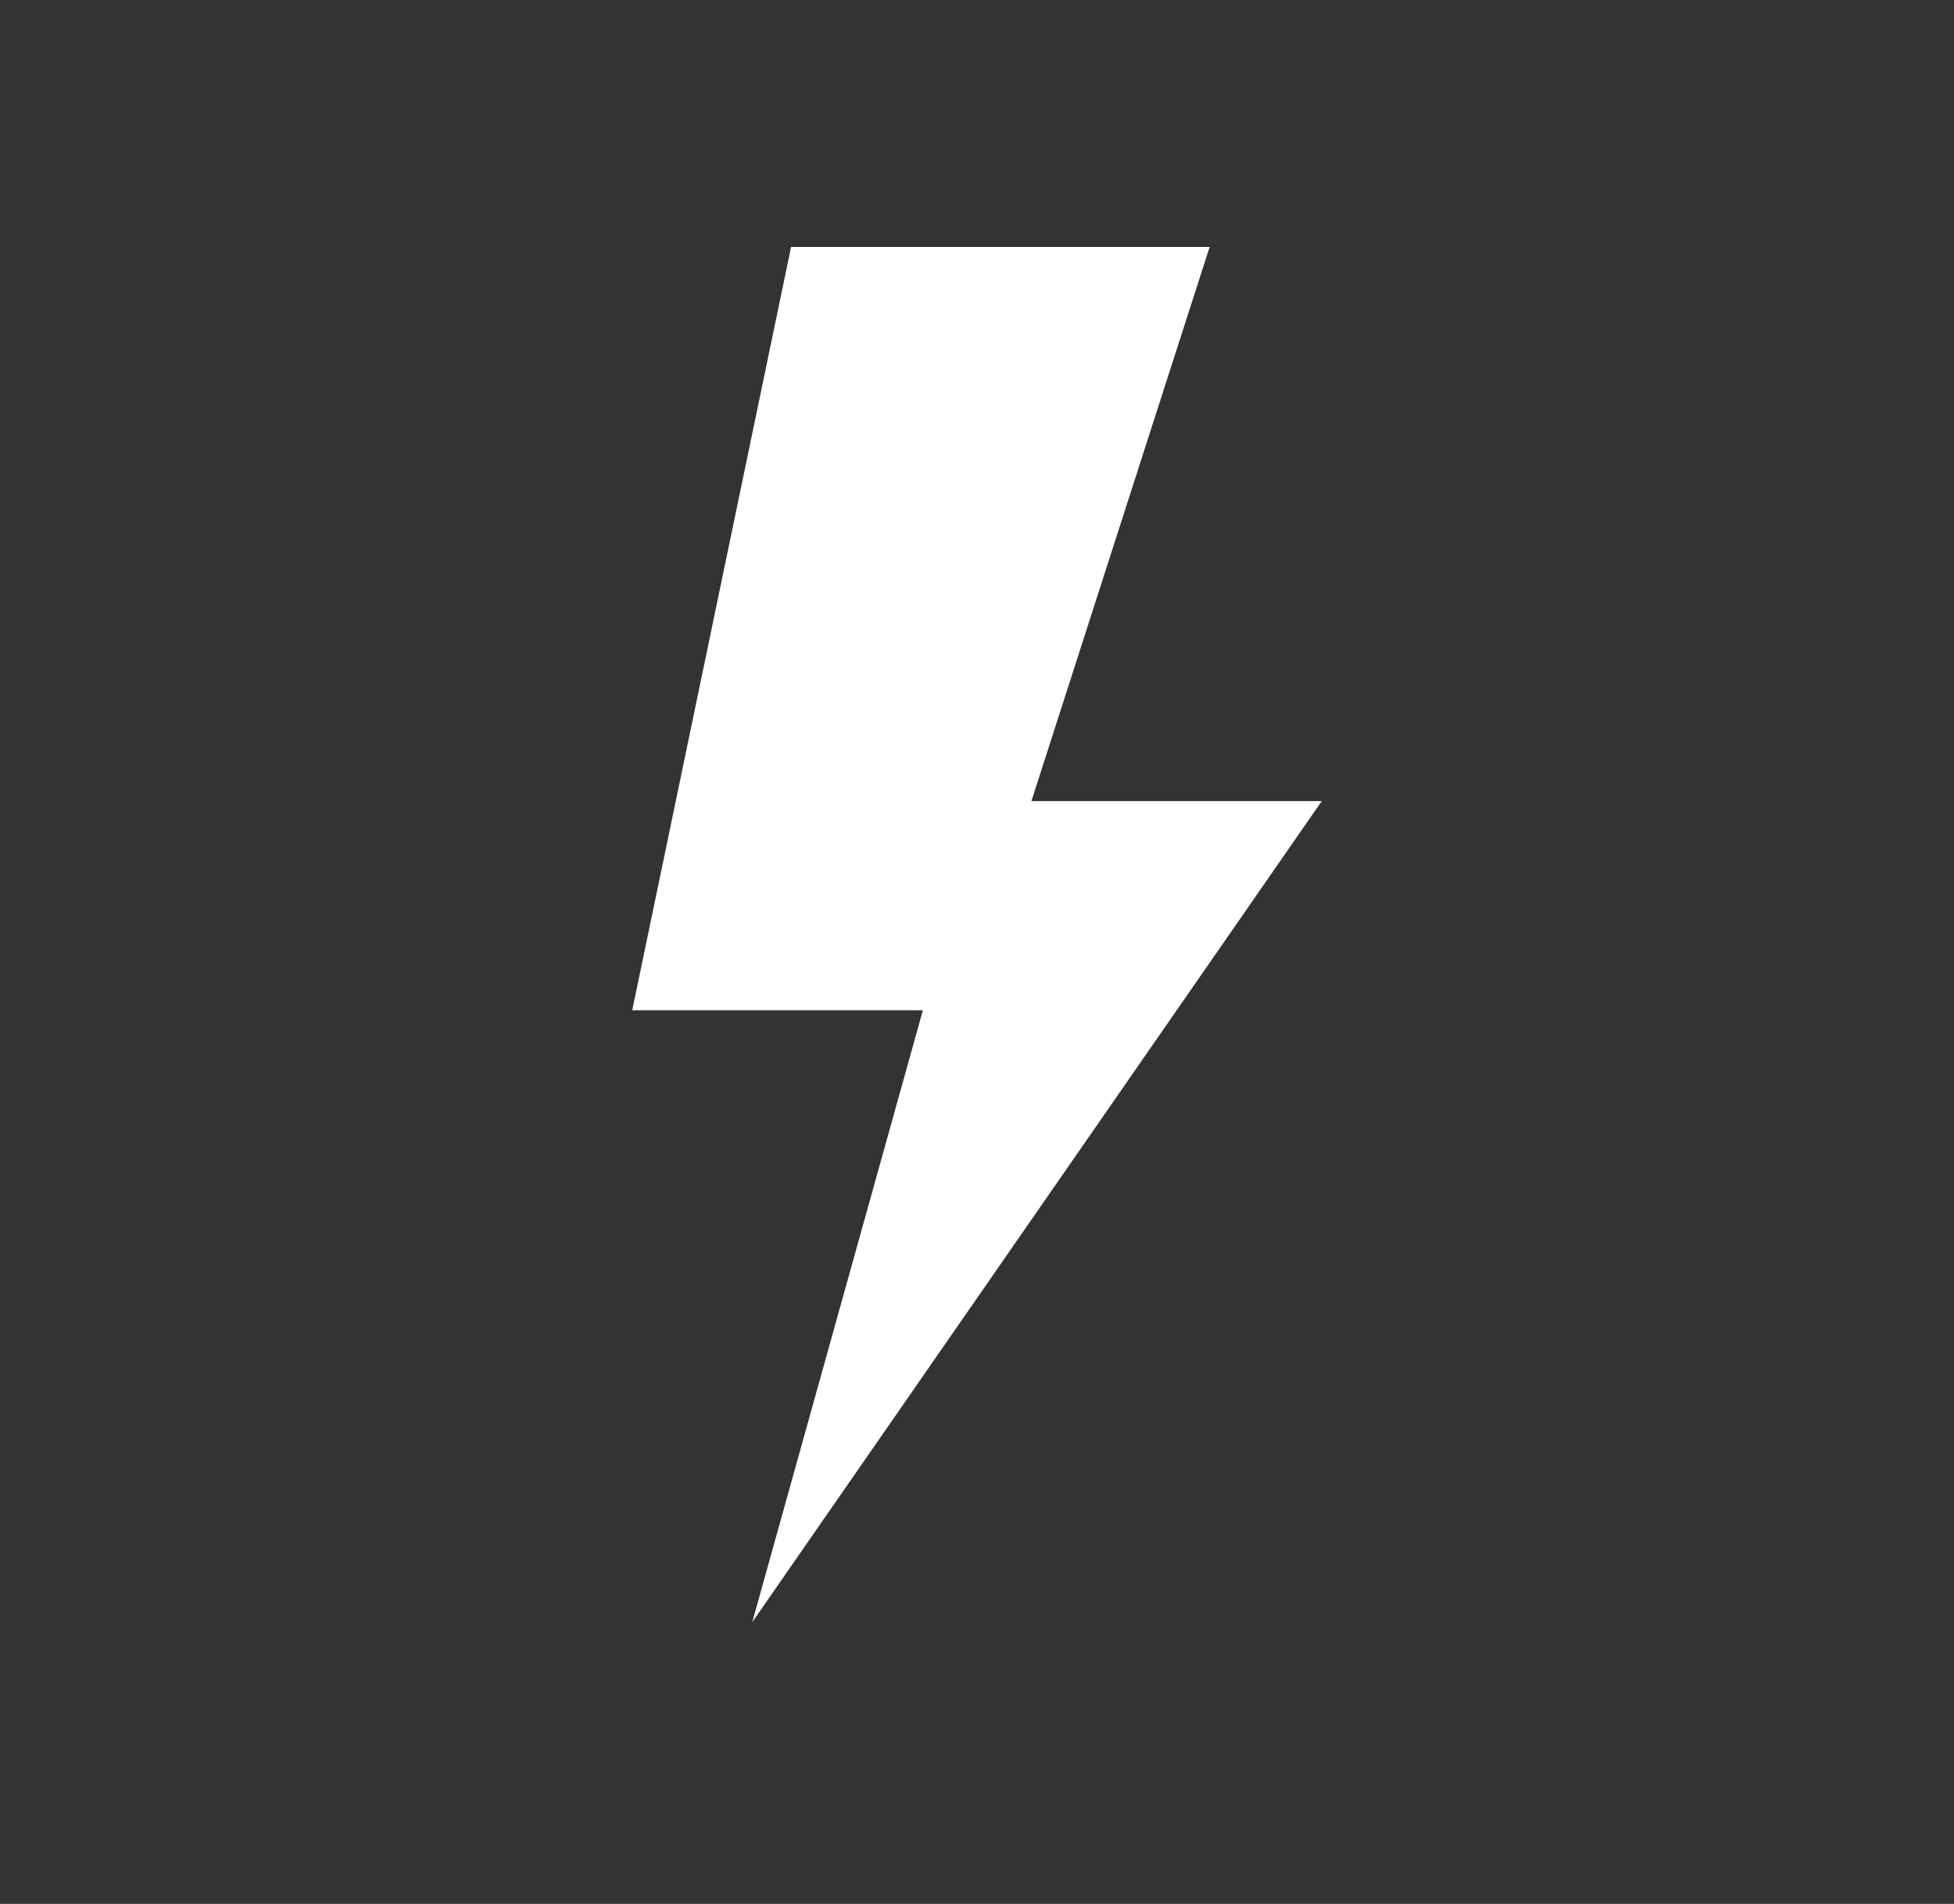 <svg width="39" height="38" viewBox="0 0 39 38" fill="none" xmlns="http://www.w3.org/2000/svg">
<rect x="0" y="0" width="39" height="38" fill="#333333" stroke="none"/>
<g clip-path="url(#clip0_140_1795)">
<path d="M15.789 4.93H24.143L20.586 15.989H26.381L15.014 32.377L18.42 20.163H12.619L15.789 4.93Z" fill="white"/>
</g>
<defs>
<clipPath id="clip0_140_1795">
<rect width="37.308" height="37.308" fill="white" transform="translate(0.846)"/>
</clipPath>
</defs>
</svg>
